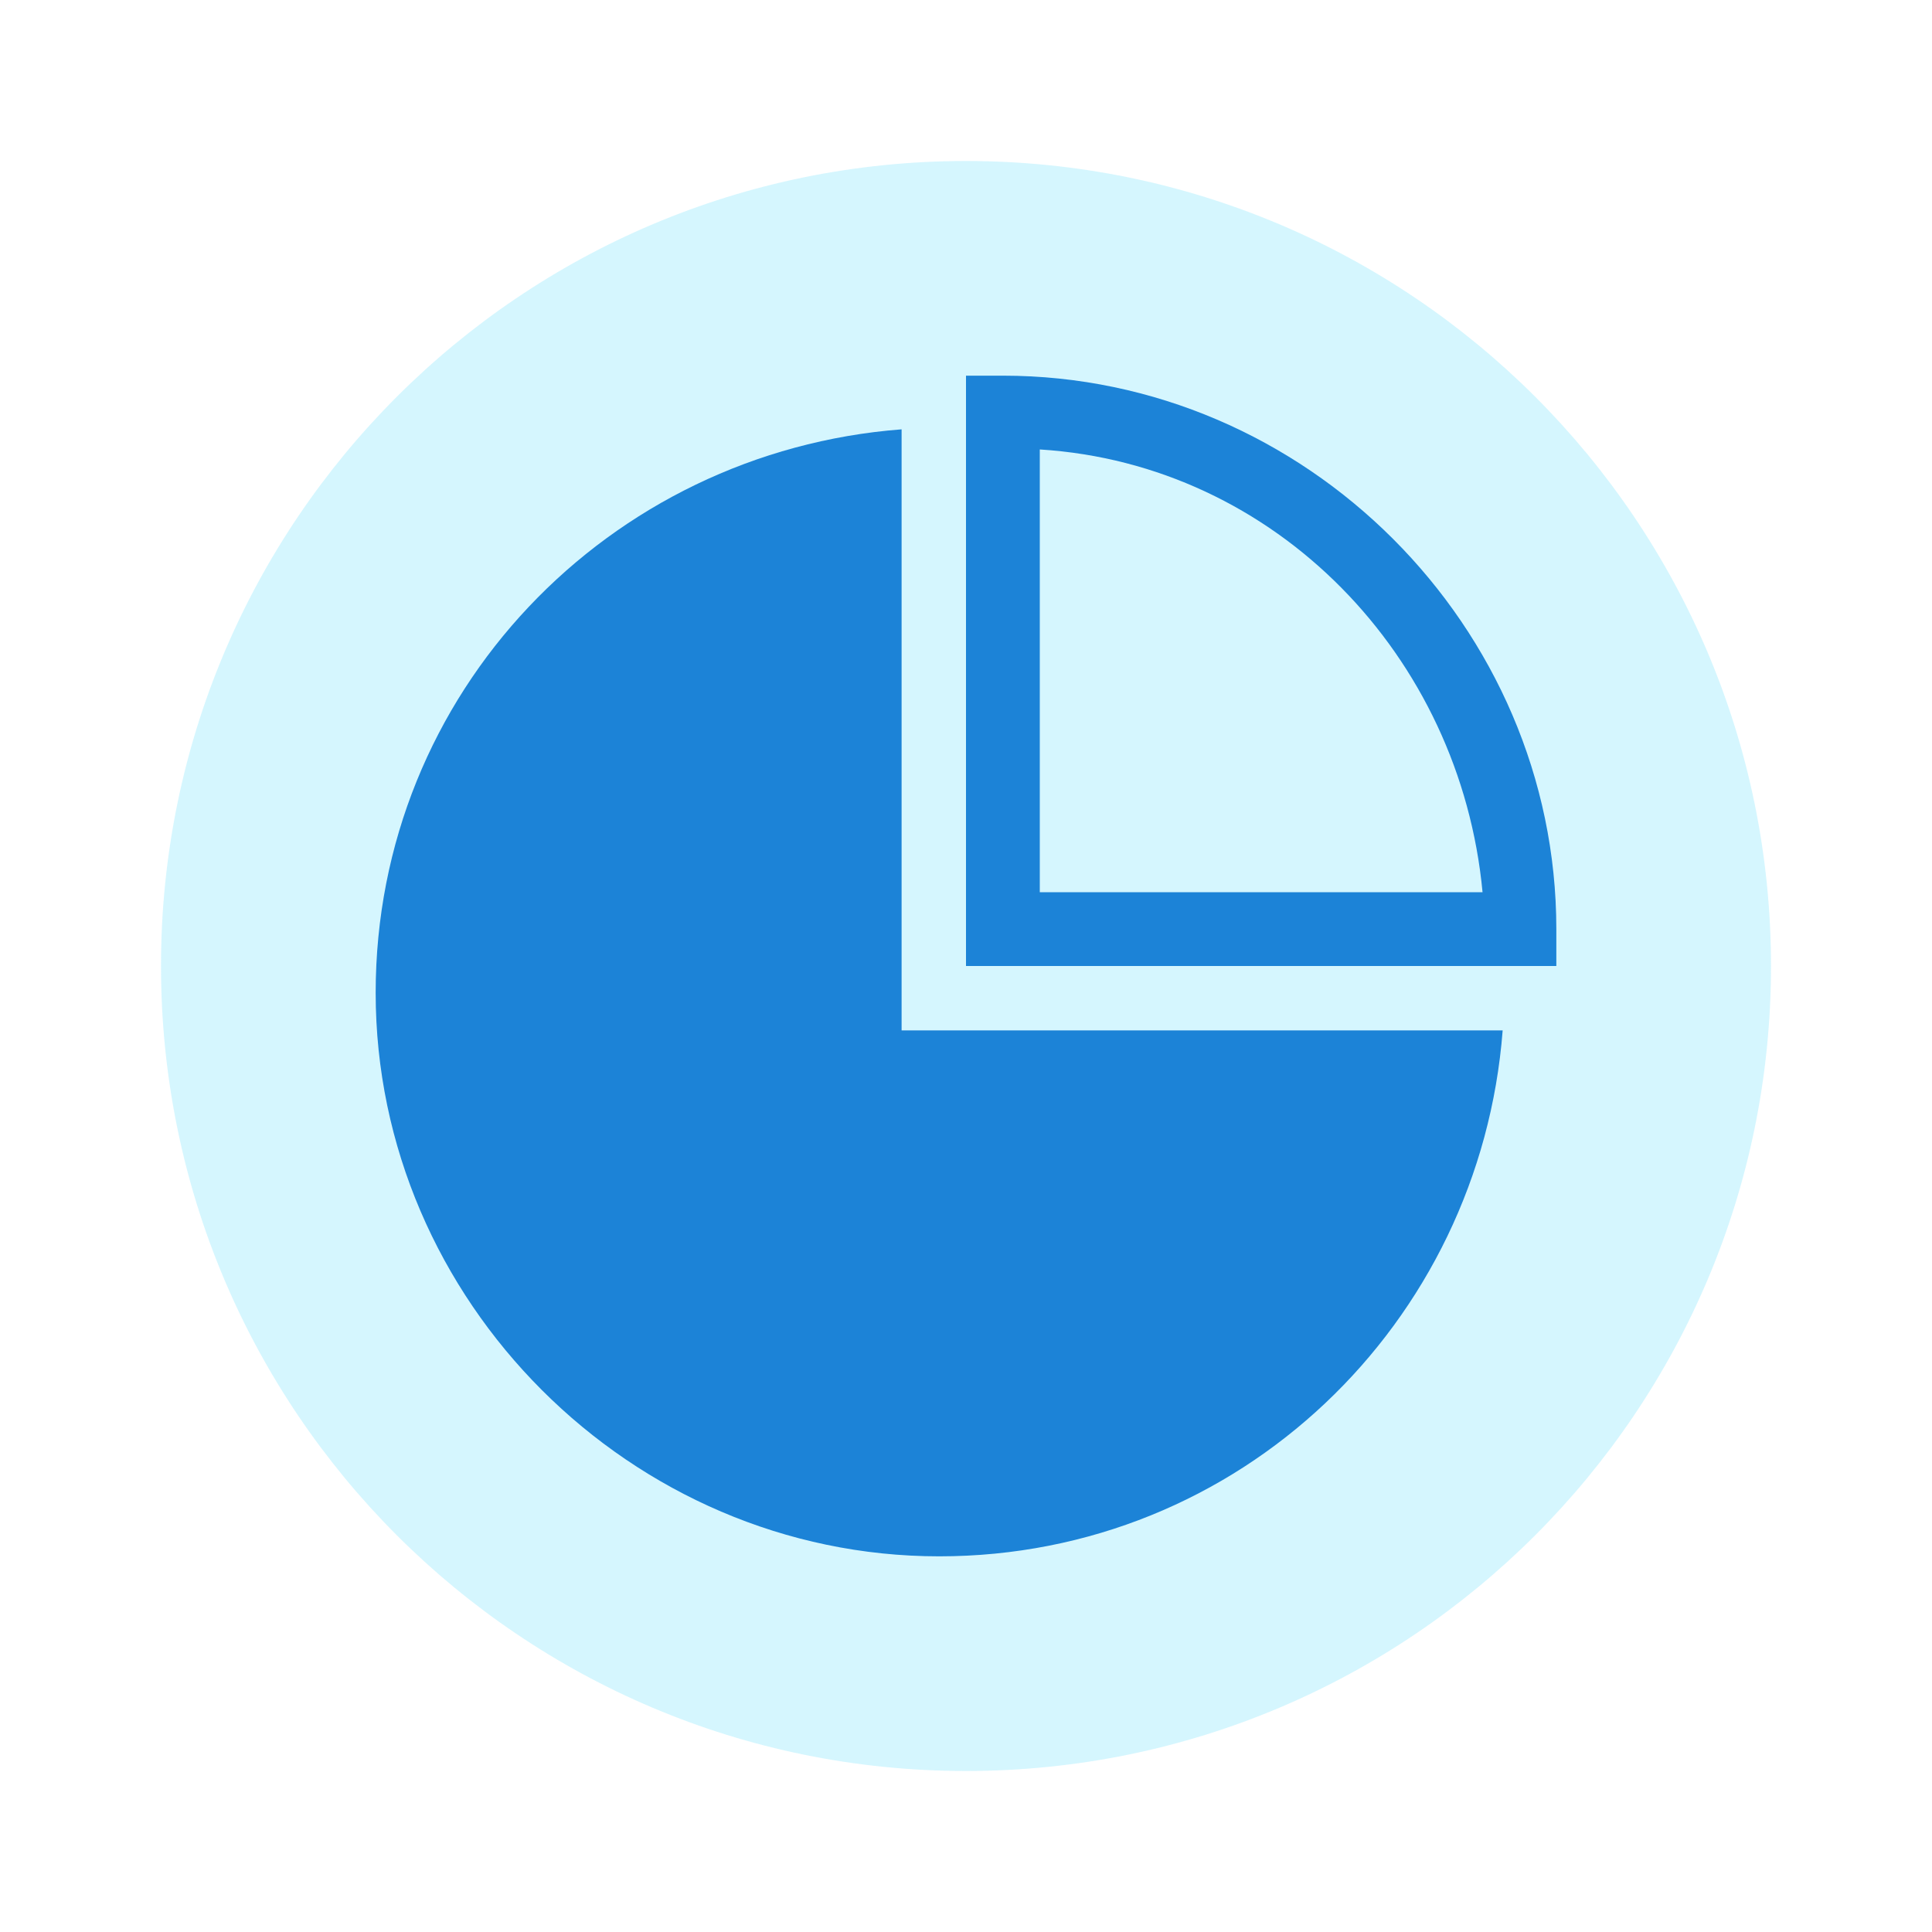 <svg width="36" height="36" viewBox="0 0 36 36" fill="none" xmlns="http://www.w3.org/2000/svg">
<path opacity="0.2" d="M33 18C33 26.285 26.285 33 18 33C9.716 33 3 26.285 3 18C3 9.716 9.716 3 18 3C26.285 3 33 9.716 33 18Z" fill="#2DD5FC"/>
<path d="M19.375 8.375C23.775 8.65 27.212 12.225 27.625 16.625H19.375V8.375ZM18.688 7C18.413 7 18.275 7 18 7V18H29C29 17.725 29 17.587 29 17.312C29 11.675 24.325 7 18.688 7Z" fill="#1C83D7"/>
<path d="M16.8 19.2V8C11.34 8.42 7 12.9 7 18.5C7 24.24 11.76 29 17.5 29C23.1 29 27.58 24.66 28 19.2H16.8Z" fill="#1C83D7"/>
</svg>
